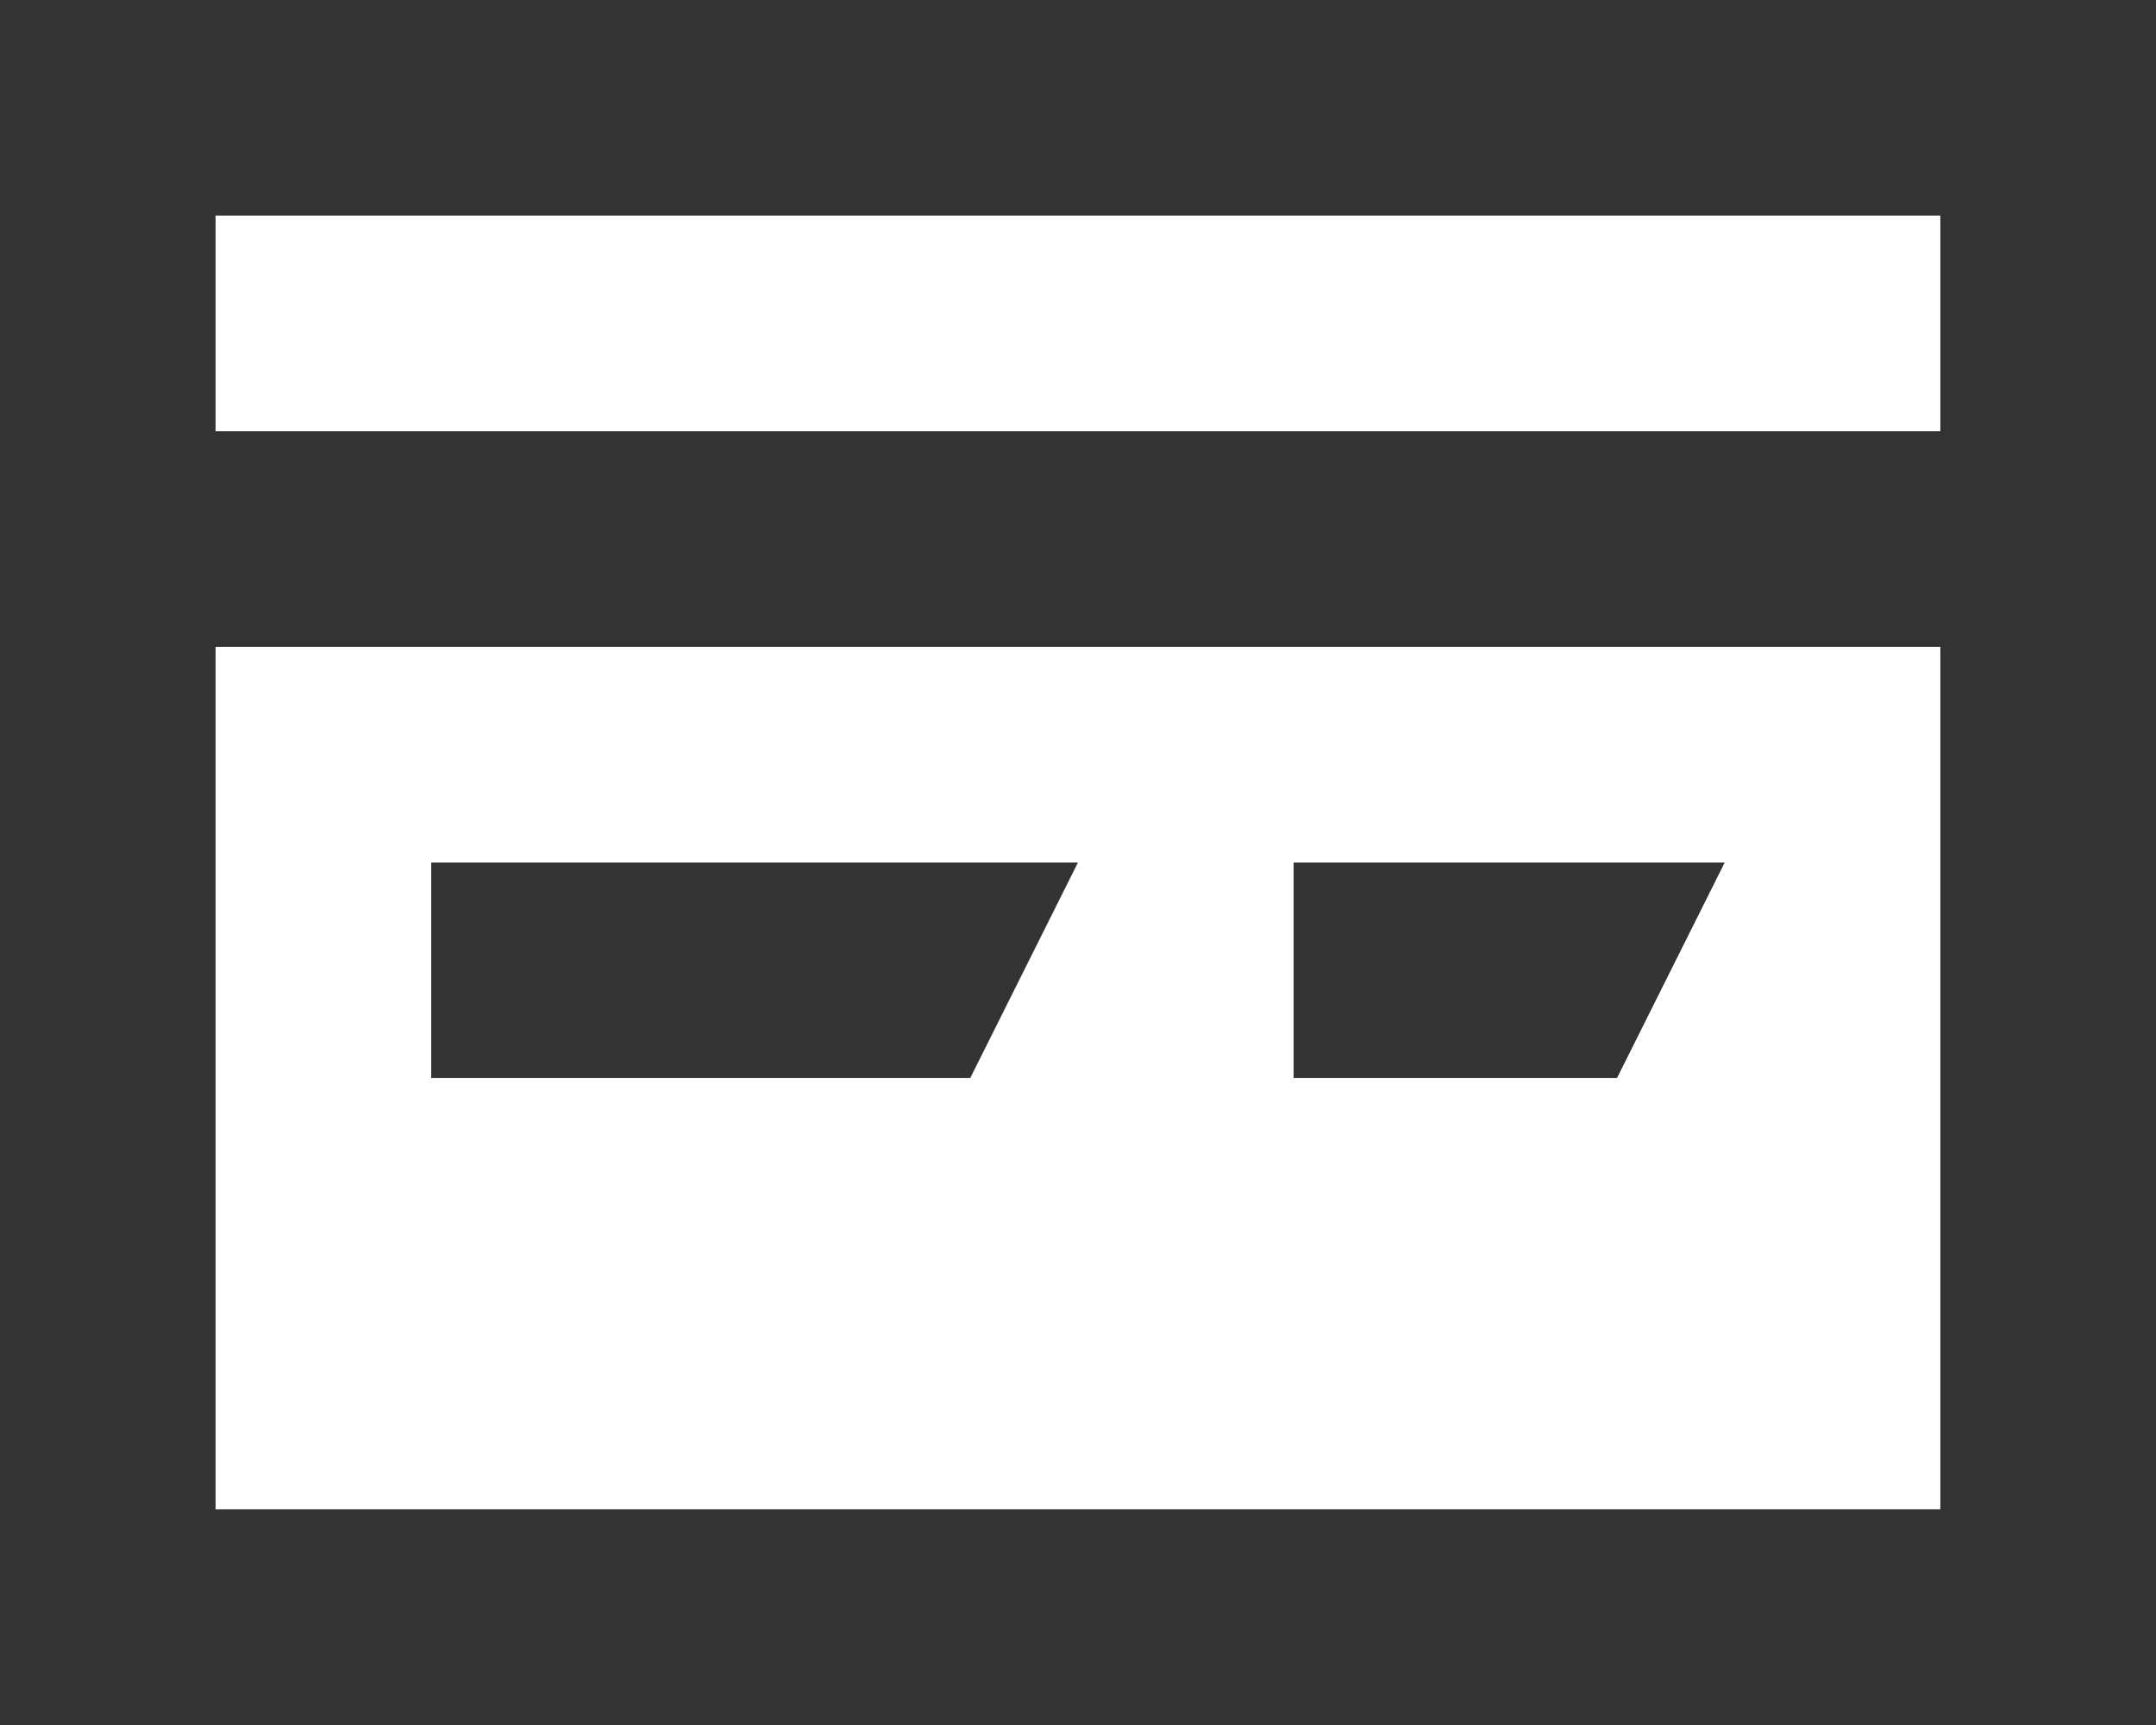<svg id="s24_credit_card_24" xmlns="http://www.w3.org/2000/svg" width="23.835" height="19.068" viewBox="0 0 23.835 19.068">
  <path id="Pfad_50157" data-name="Pfad 50157" d="M2,4V23.068H25.835V4ZM23.451,6.383V8.767H4.383V6.383ZM4.383,20.684V11.15H23.451v9.534Z" transform="translate(-2 -4)" fill="#333"/>
  <path id="Pfad_50158" data-name="Pfad 50158" d="M6,14.383h5.959L13.15,12H6Zm9.534,0h3.575L20.3,12H15.534Z" transform="translate(-1.233 -2.466)" fill="#333"/>
</svg>
